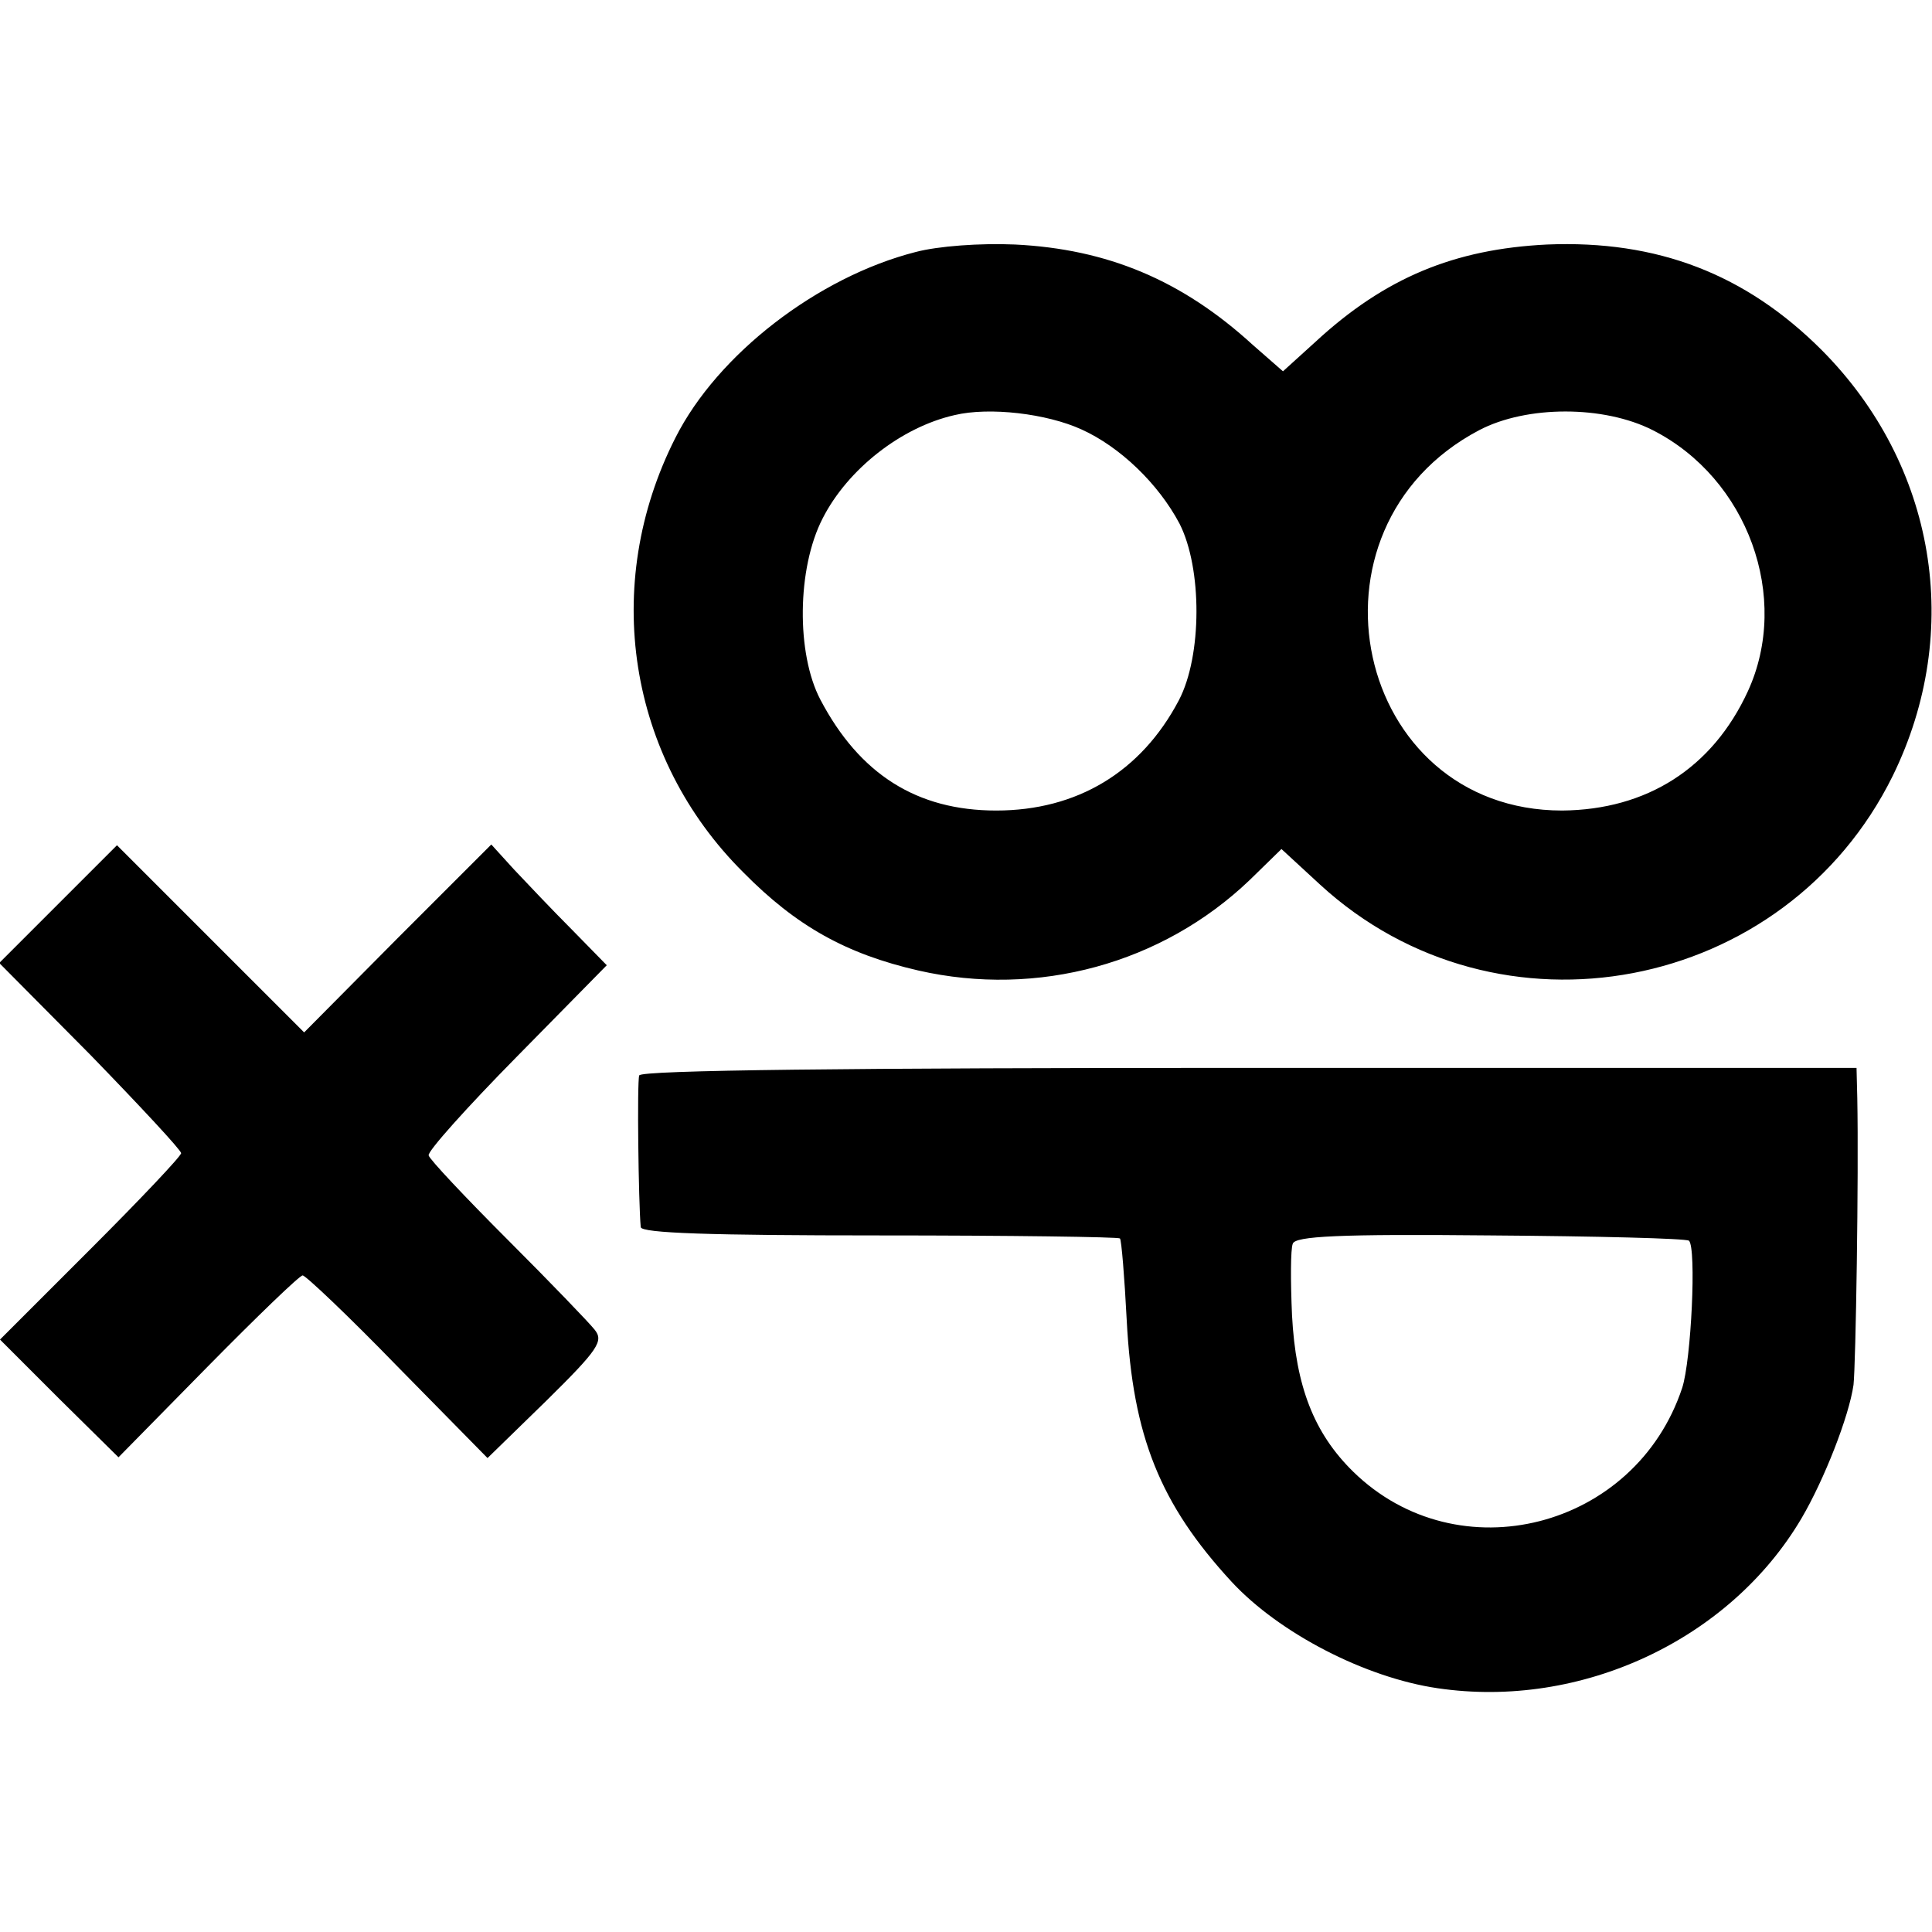 <svg version="1.0" xmlns="http://www.w3.org/2000/svg" width="341.333" height="341.333" viewBox="0 0 256 256"><path d="M121.3 33.4C108.4 36.7 95.1 46.9 89.5 58c-9.9 19.5-6.3 42.4 9 57.6 7 7.1 13.6 10.8 23.2 13 15.8 3.6 32.3-.9 43.9-12l4.2-4.1 5.1 4.7c23.6 21.7 61.7 14.4 75.9-14.4 9.4-19.2 5.7-41.2-9.4-56.4-10.1-10.1-21.8-14.6-36.4-14-12.3.6-21.5 4.4-30.7 12.9l-4.3 3.9-4-3.5c-9.4-8.6-19.3-12.7-31.5-13.3-4.6-.2-10.2.2-13.2 1zm22 23.5c5.1 2.3 10.2 7.2 13 12.5 3 5.9 3 17.5-.1 23.4-5 9.5-13.5 14.6-24.2 14.6-10.5 0-18.1-4.8-23.3-14.7-3.2-6.1-3.1-17.4.3-24 3.3-6.5 10.4-12.1 17.5-13.7 4.6-1.1 12.2-.2 16.8 1.9zm75.7.1c12.6 6.4 18.3 22.2 12.6 34.6-4.7 10.2-13.4 15.7-24.6 15.8-27.6 0-35.7-37.4-11-50.4 6.3-3.3 16.5-3.3 23 0zM7.7 119.8l-7.8 7.8L12 139.8c6.6 6.8 12 12.6 12 13 0 .4-5.4 6.1-12 12.7l-12 12 7.8 7.8 7.9 7.8 11.8-12c6.6-6.7 12.2-12.1 12.6-12.1.4 0 6.1 5.4 12.6 12.1l11.9 12.1 7.8-7.6c6.9-6.8 7.6-7.9 6.4-9.4-.7-.9-5.9-6.3-11.5-11.9-5.7-5.7-10.4-10.7-10.5-11.2-.2-.5 5.1-6.4 11.6-13l12-12.2-4.6-4.7c-2.6-2.6-6-6.2-7.7-8l-3-3.3-12.4 12.4-12.4 12.5-12.4-12.4L15.5 112l-7.8 7.8zm77 22.7c-.3.8-.1 16.8.2 20.1.1.8 9.3 1.1 31.6 1.1 17.3 0 31.7.2 31.9.4.2.2.6 5.1.9 10.9.8 15.3 4.4 24.3 13.9 34.6 6.3 6.8 17.7 12.7 27.3 14.1 19 2.8 38.7-6.4 48.2-22.5 3-5.1 6.3-13.5 6.9-17.7.3-2.7.7-27.6.5-38l-.1-4h-80.5c-53 0-80.6.3-80.8 1zm139.1 21.9c1 1 .3 15.8-.9 19.5-6.2 18.7-29.7 24.7-43.6 11.1-5.2-5.1-7.6-11.3-8.1-20.7-.2-4.5-.2-8.8.1-9.5.3-1 6.1-1.3 26.2-1.1 14.1.1 25.9.4 26.3.7z"/></svg>
